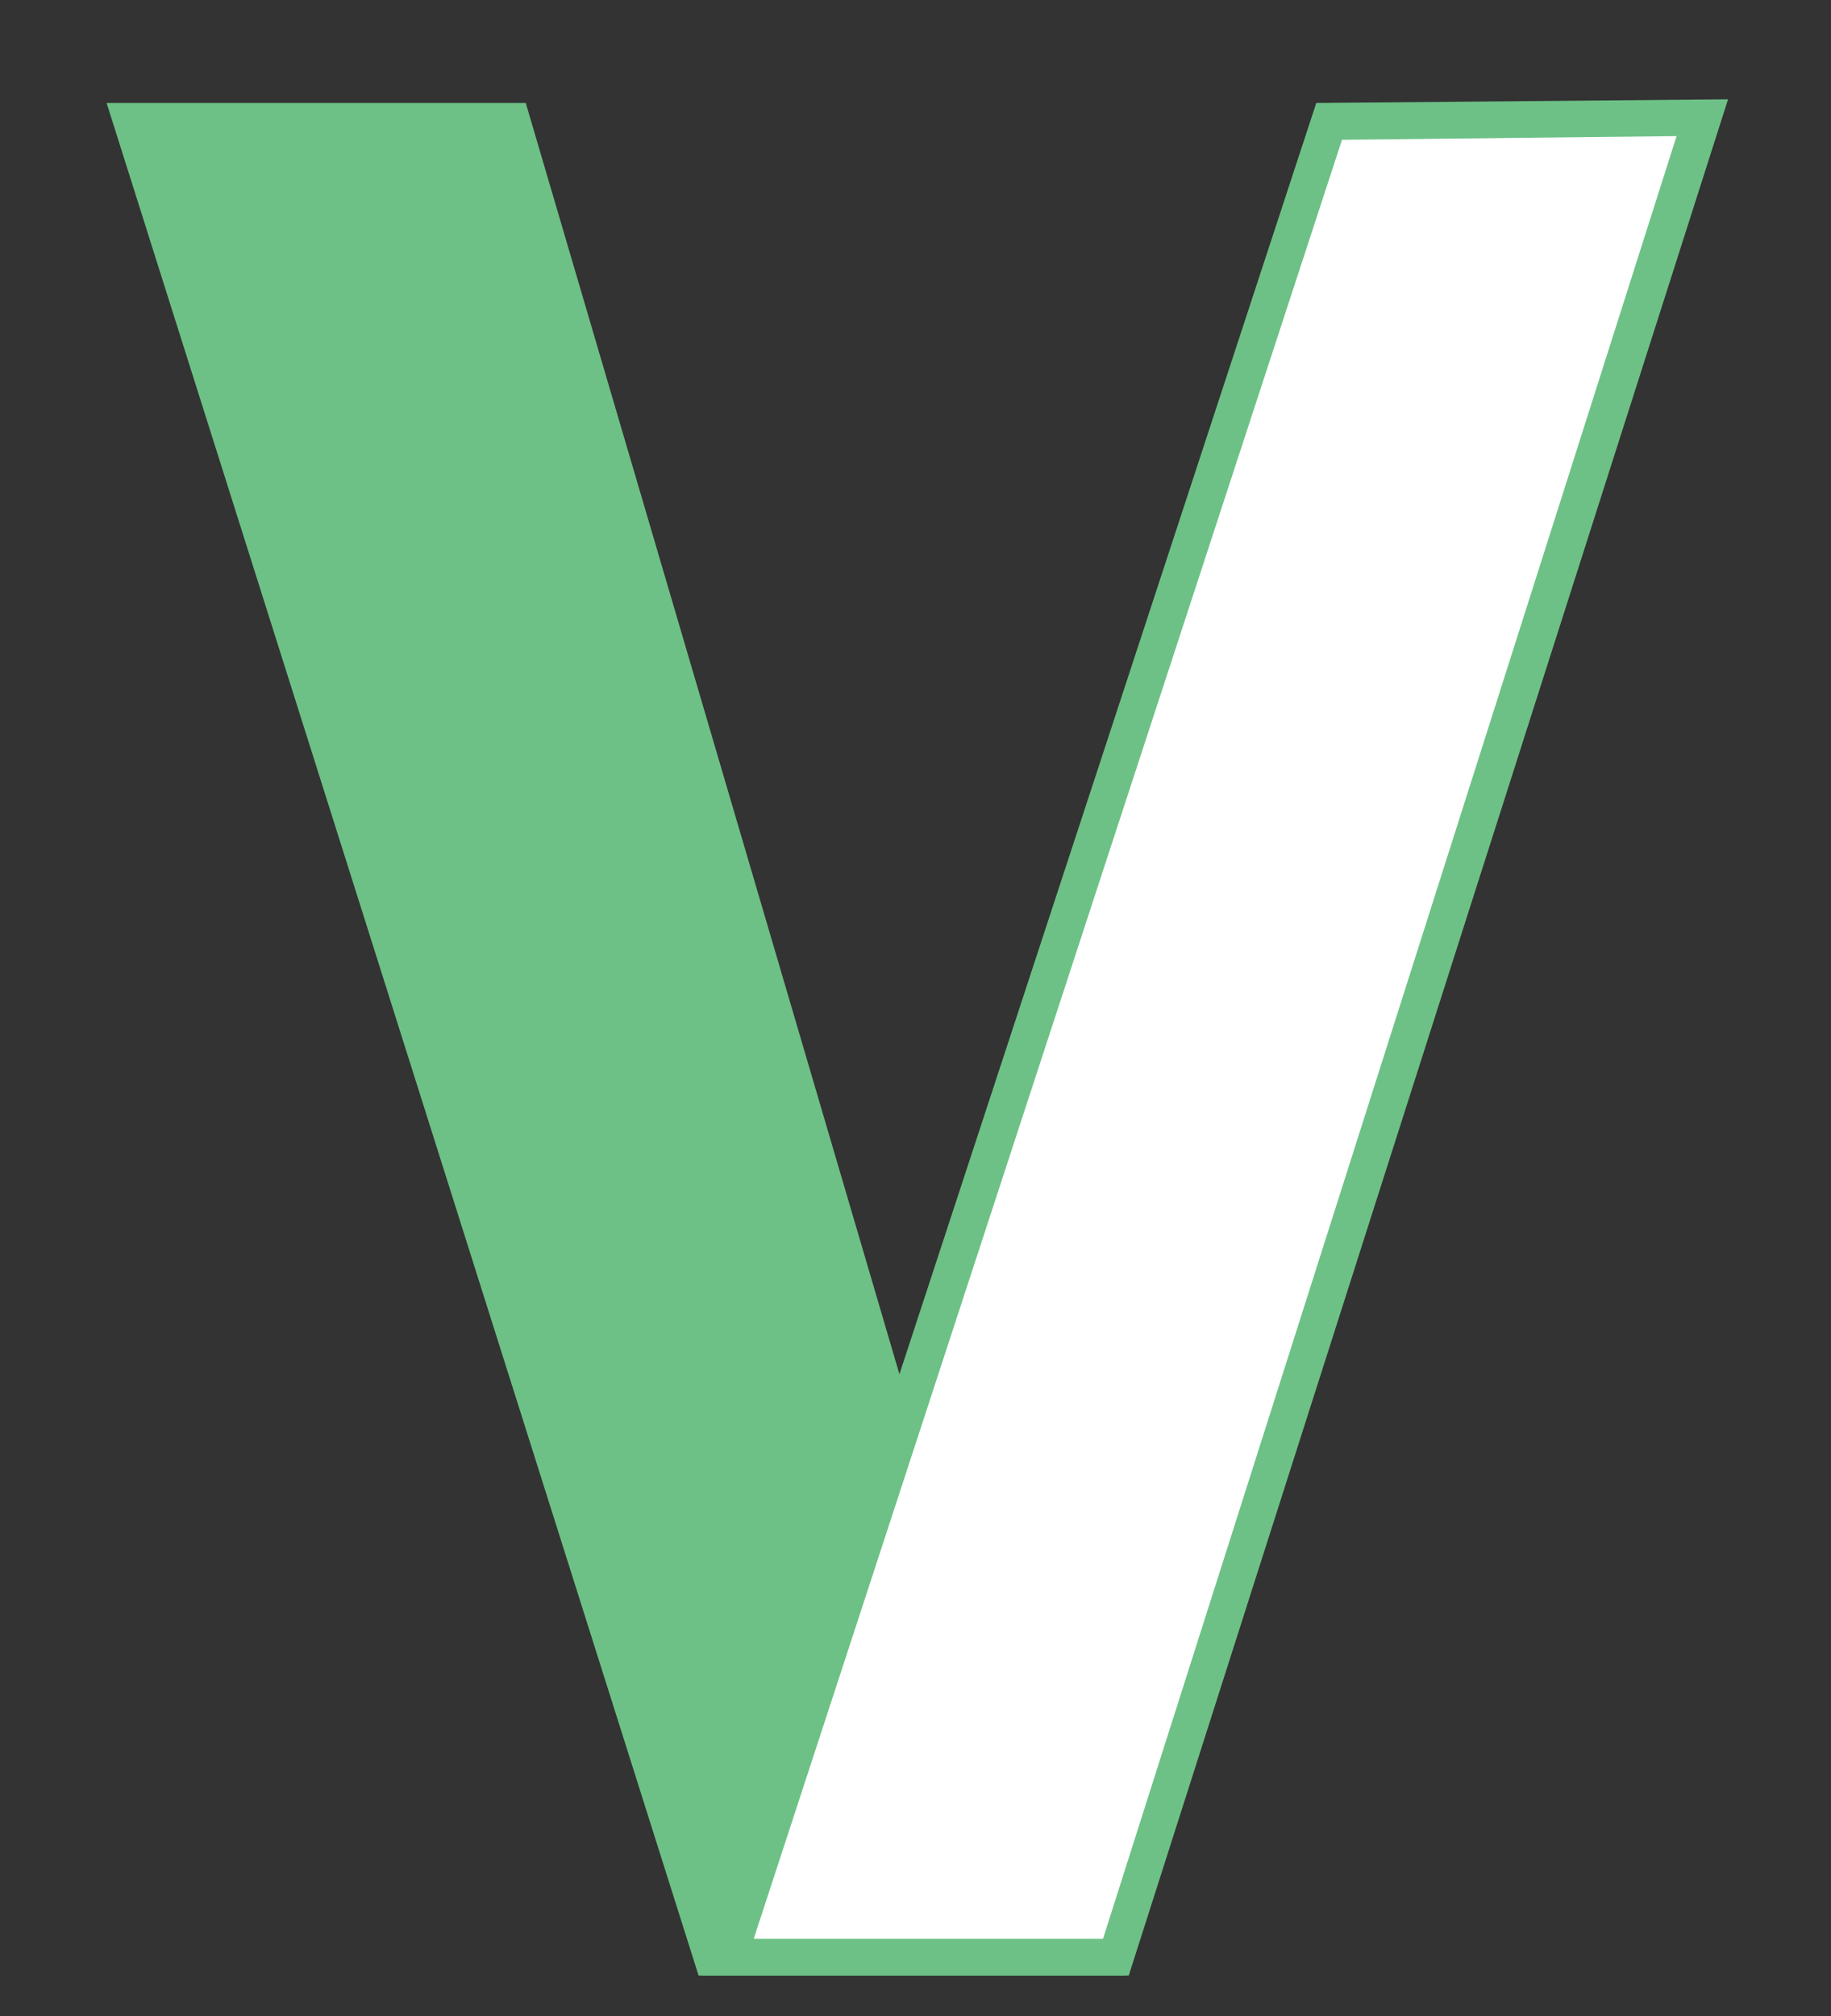 <?xml version="1.0" encoding="utf-8"?>
<!-- Generator: Adobe Illustrator 28.0.0, SVG Export Plug-In . SVG Version: 6.00 Build 0)  -->
<svg version="1.1" id="Layer_1" xmlns="http://www.w3.org/2000/svg" xmlns:xlink="http://www.w3.org/1999/xlink" x="0px" y="0px"
	 viewBox="0 0 49.8 54.8" style="enable-background:new 0 0 49.8 54.8;" xml:space="preserve">
<rect x="0" y="0" width="49.8" height="54.8" fill="#333333" stroke="none"/>
<style type="text/css">
	.st0{fill:#6DC186;}
	.st1{fill:#FFFFFF;}
</style>
<polyline class="st0" points="24.8,38.5 14.3,2.8 2.9,2.8 19,53.7 30.6,53.7 "/>
<g>
	<polygon class="st1" points="36.2,3.3 19.8,53.2 30.4,53.2 46.3,3.2 	"/>
	<path class="st0" d="M30.7,53.7H19.1L35.8,2.8L47,2.7L30.7,53.7z M20.5,52.7H30l15.6-49l-9.1,0.1L20.5,52.7z"/>
</g>
</svg>
